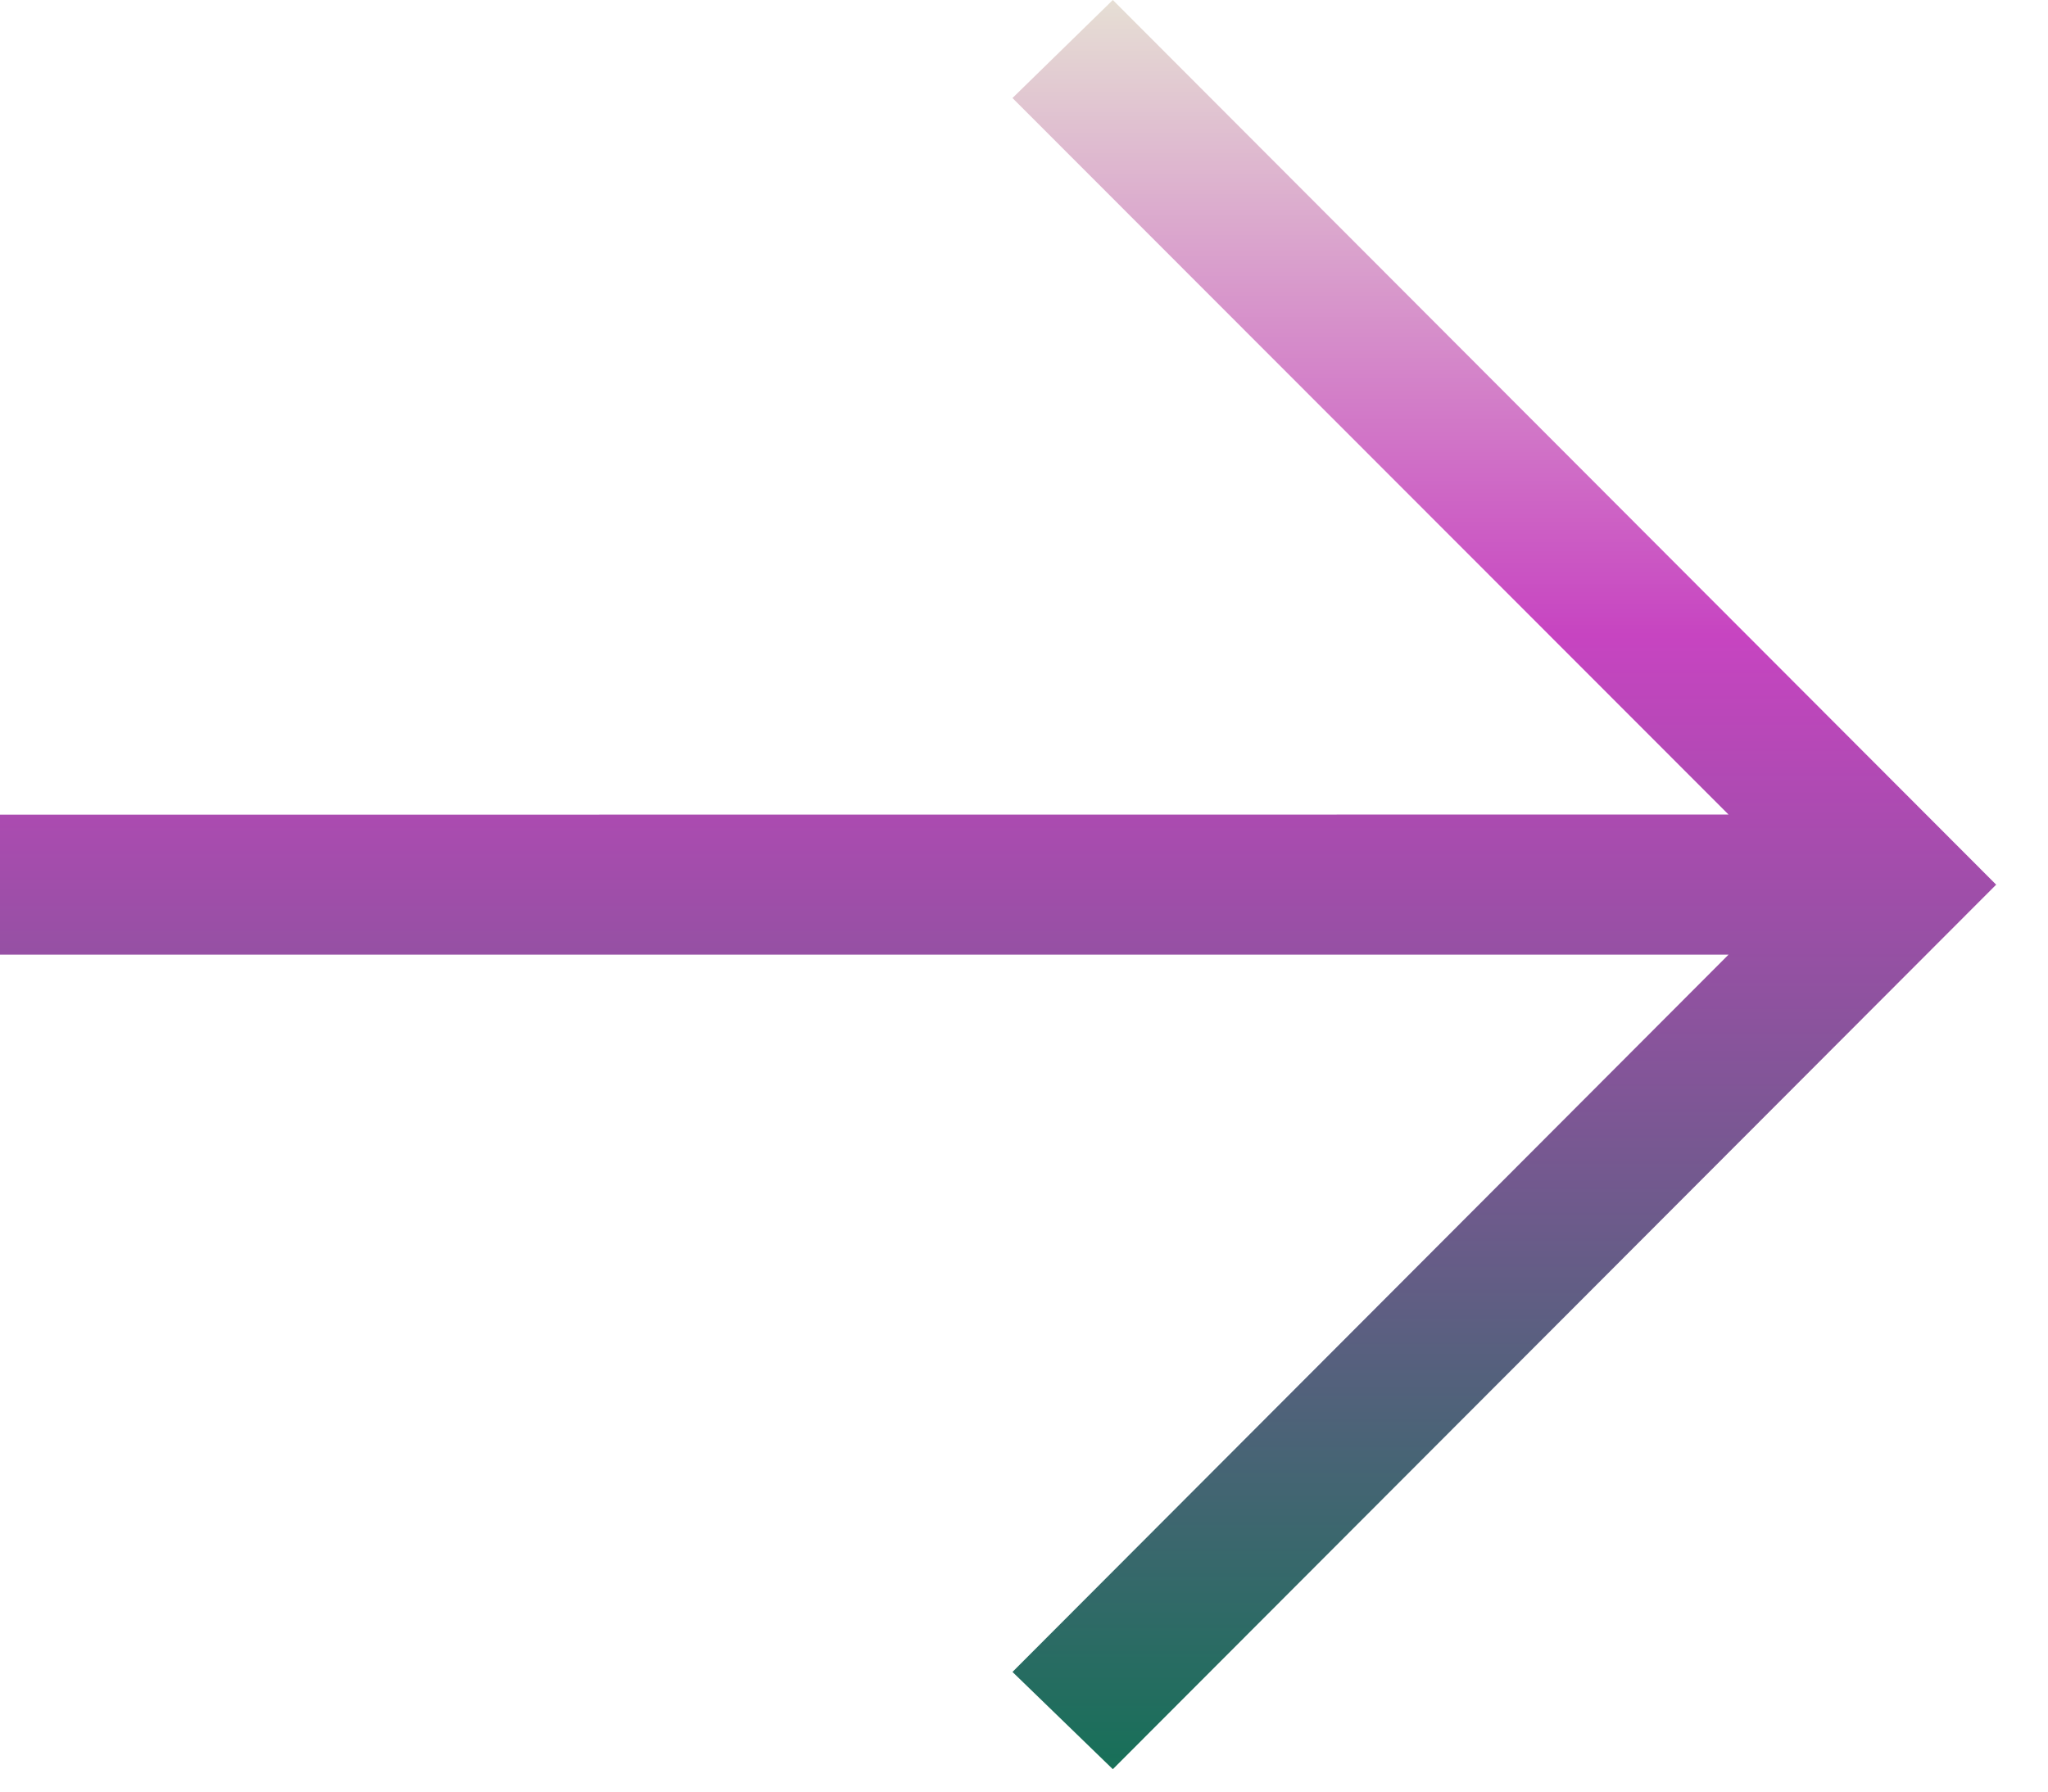 <svg width="16" height="14" viewBox="0 0 16 14" fill="none" xmlns="http://www.w3.org/2000/svg">
<path d="M8.694 -3.39756e-05L7.91 0.766L13.504 6.365L9.99178e-09 6.366L1.17098e-08 7.46L13.504 7.46L7.91 13.065L8.694 13.825L15.595 6.913L8.694 -3.39756e-05Z" fill="url(#paint0_linear_779_5073)"/>
<defs>
<linearGradient id="paint0_linear_779_5073" x1="7.797" y1="-1.22392e-08" x2="7.797" y2="13.825" gradientUnits="userSpaceOnUse">
<stop stop-color="#E6DFD4"/>
<stop offset="0.359" stop-color="#C744C1"/>
<stop offset="1" stop-color="#177058"/>
</linearGradient>
</defs>
</svg>
